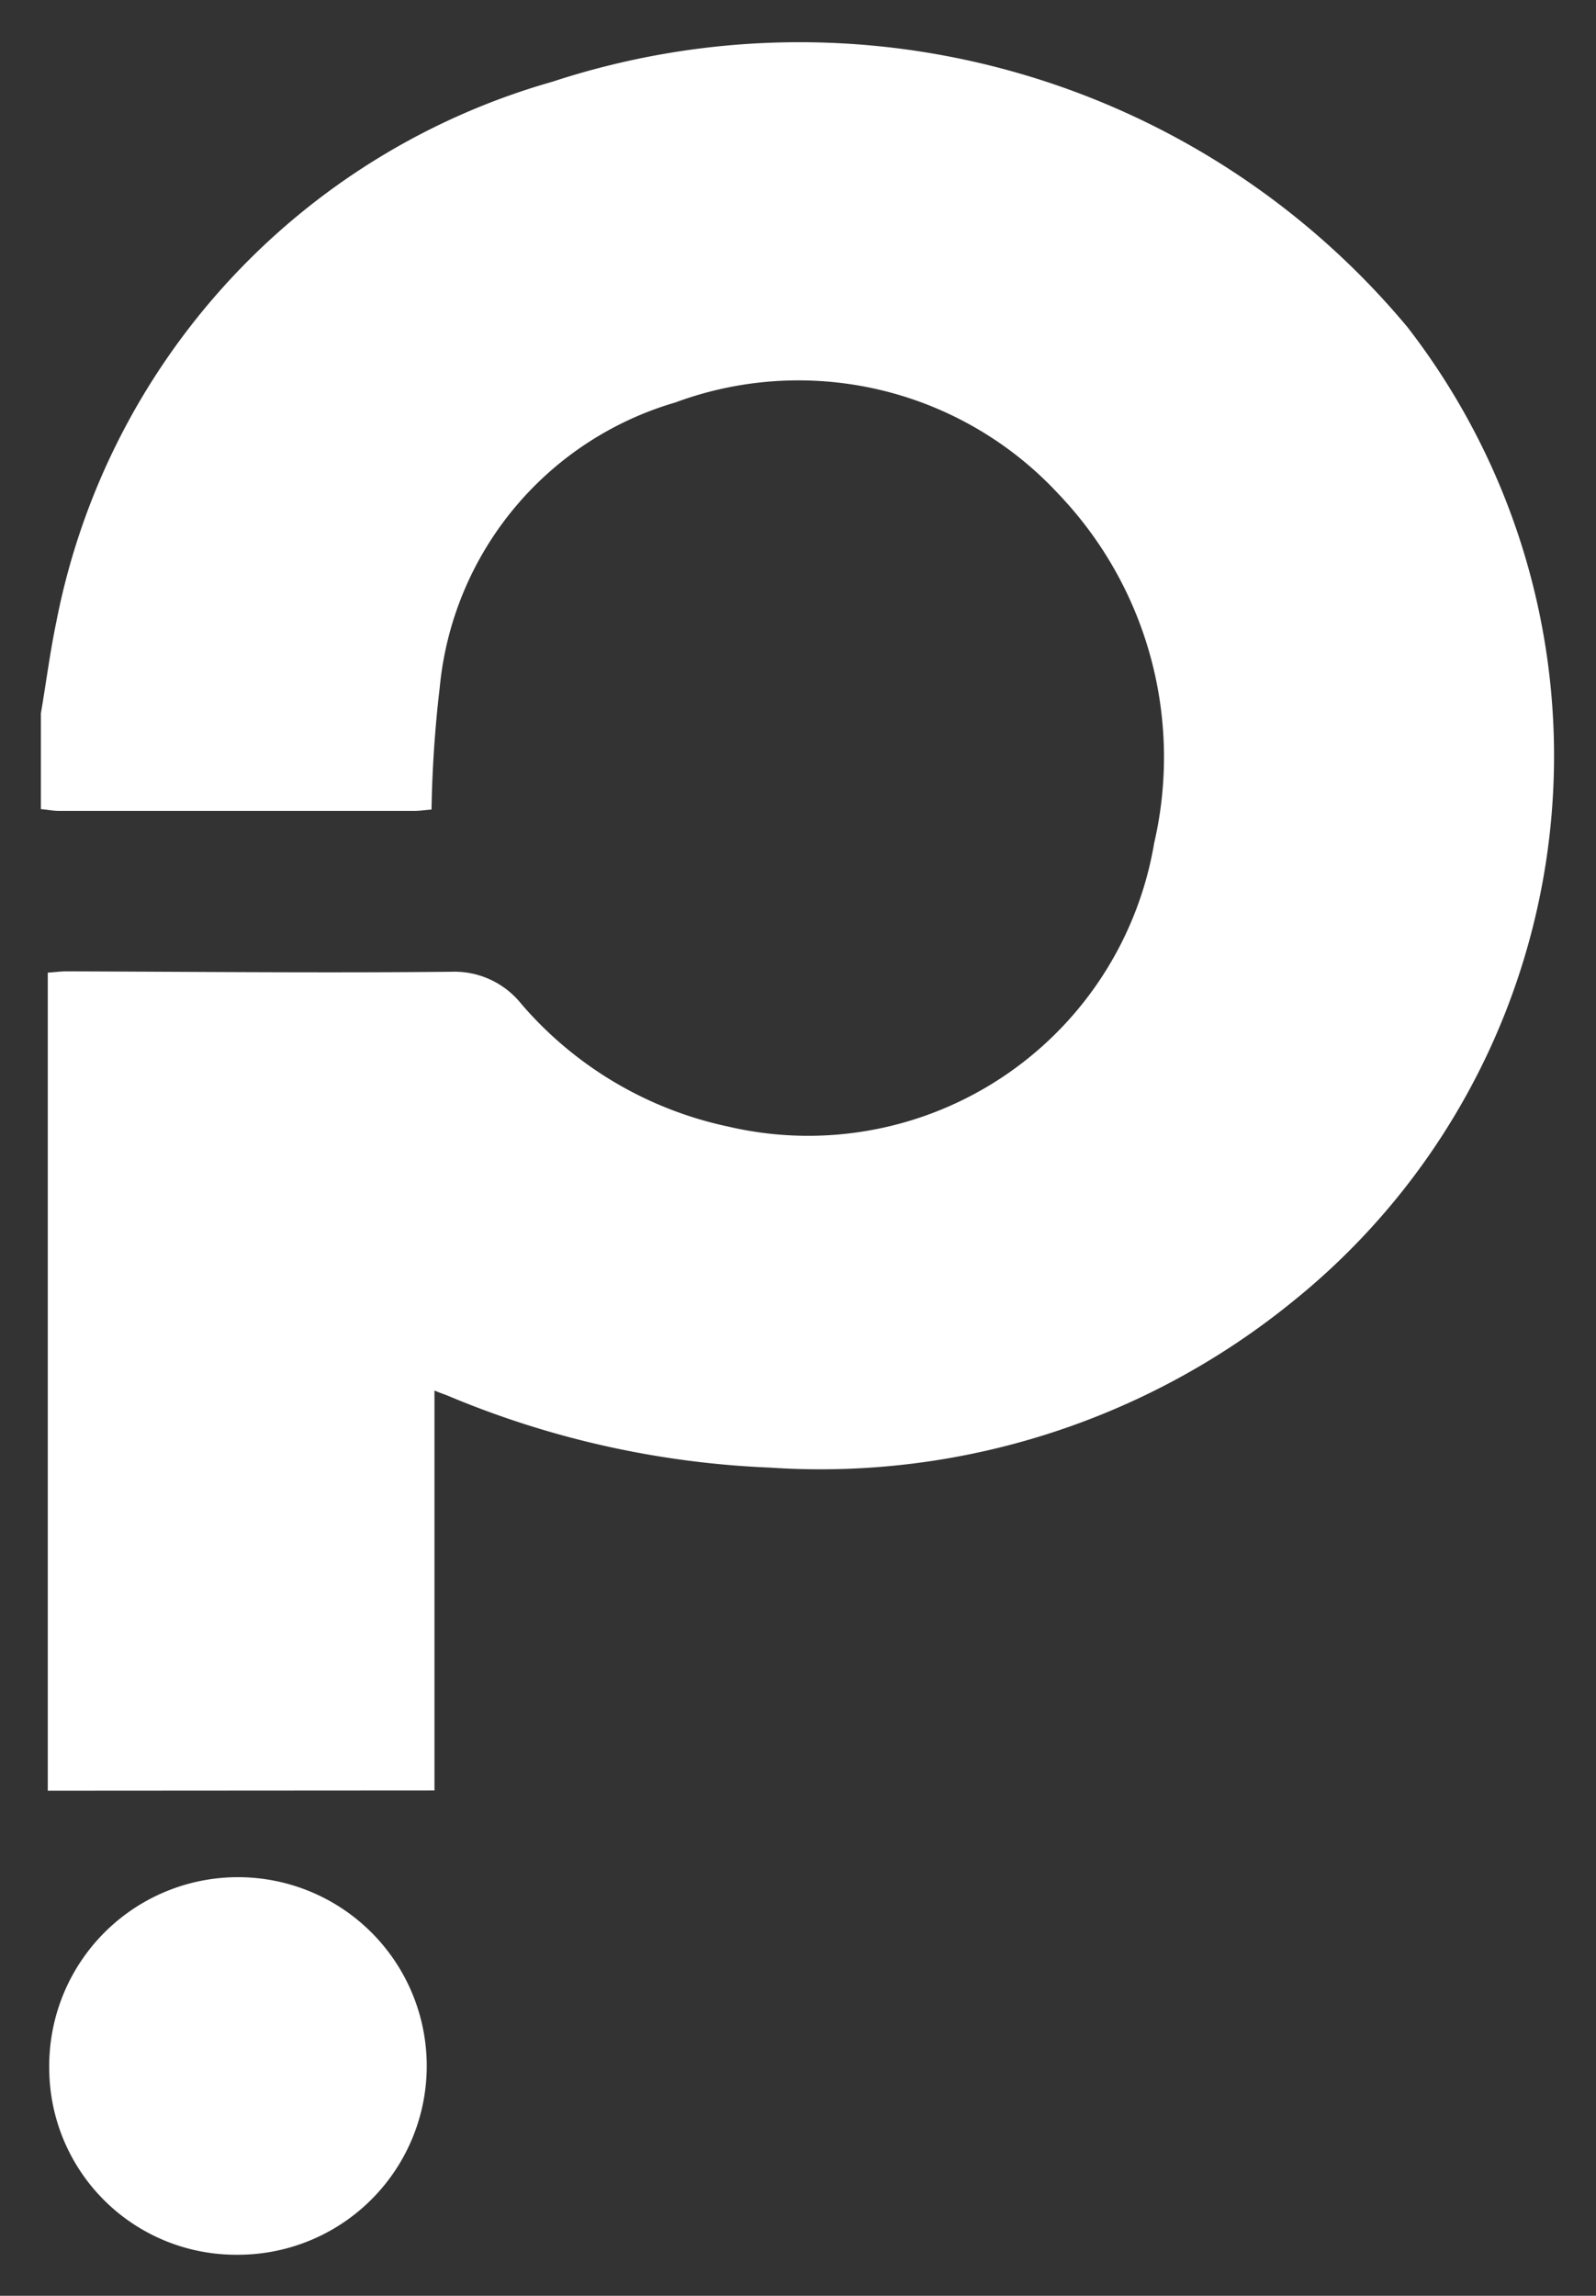 <svg xmlns="http://www.w3.org/2000/svg" width="19.447" height="27.97" viewBox="0 0 19.447 27.97">
  <rect x="0" y="0" width="19.447" height="27.97" fill="#333333" stroke="none"/>
  <path id="Union_537" data-name="Union 537" d="M19866.1,1180.692a2.3,2.3,0,1,1,2.311,2.265h-.021A2.276,2.276,0,0,1,19866.1,1180.692Zm-.018-3.389v-9.966c.078-.005.158-.016.232-.016,1.563.005,3.123.021,4.686.005a1.044,1.044,0,0,1,.854.394,4.569,4.569,0,0,0,2.518,1.492,4.275,4.275,0,0,0,5.191-3.452,4.641,4.641,0,0,0-1.166-4.255,4.318,4.318,0,0,0-4.67-1.114,4.012,4.012,0,0,0-2.869,3.472,14.8,14.8,0,0,0-.1,1.487c-.068.005-.143.016-.207.016h-4.336c-.074,0-.143-.016-.217-.021v-1.166c.064-.373.111-.746.189-1.119a8.535,8.535,0,0,1,6.043-6.577,9.644,9.644,0,0,1,10.42,2.99,8.531,8.531,0,0,1-1.395,11.868,9.125,9.125,0,0,1-6.373,2.026,11.3,11.3,0,0,1-3.914-.871c-.049-.021-.1-.036-.174-.068v4.872Z" transform="translate(-19865.5 -1155.487)" fill="#fff" stroke="rgba(0,0,0,0)" stroke-miterlimit="10" stroke-width="1"/>
</svg>
